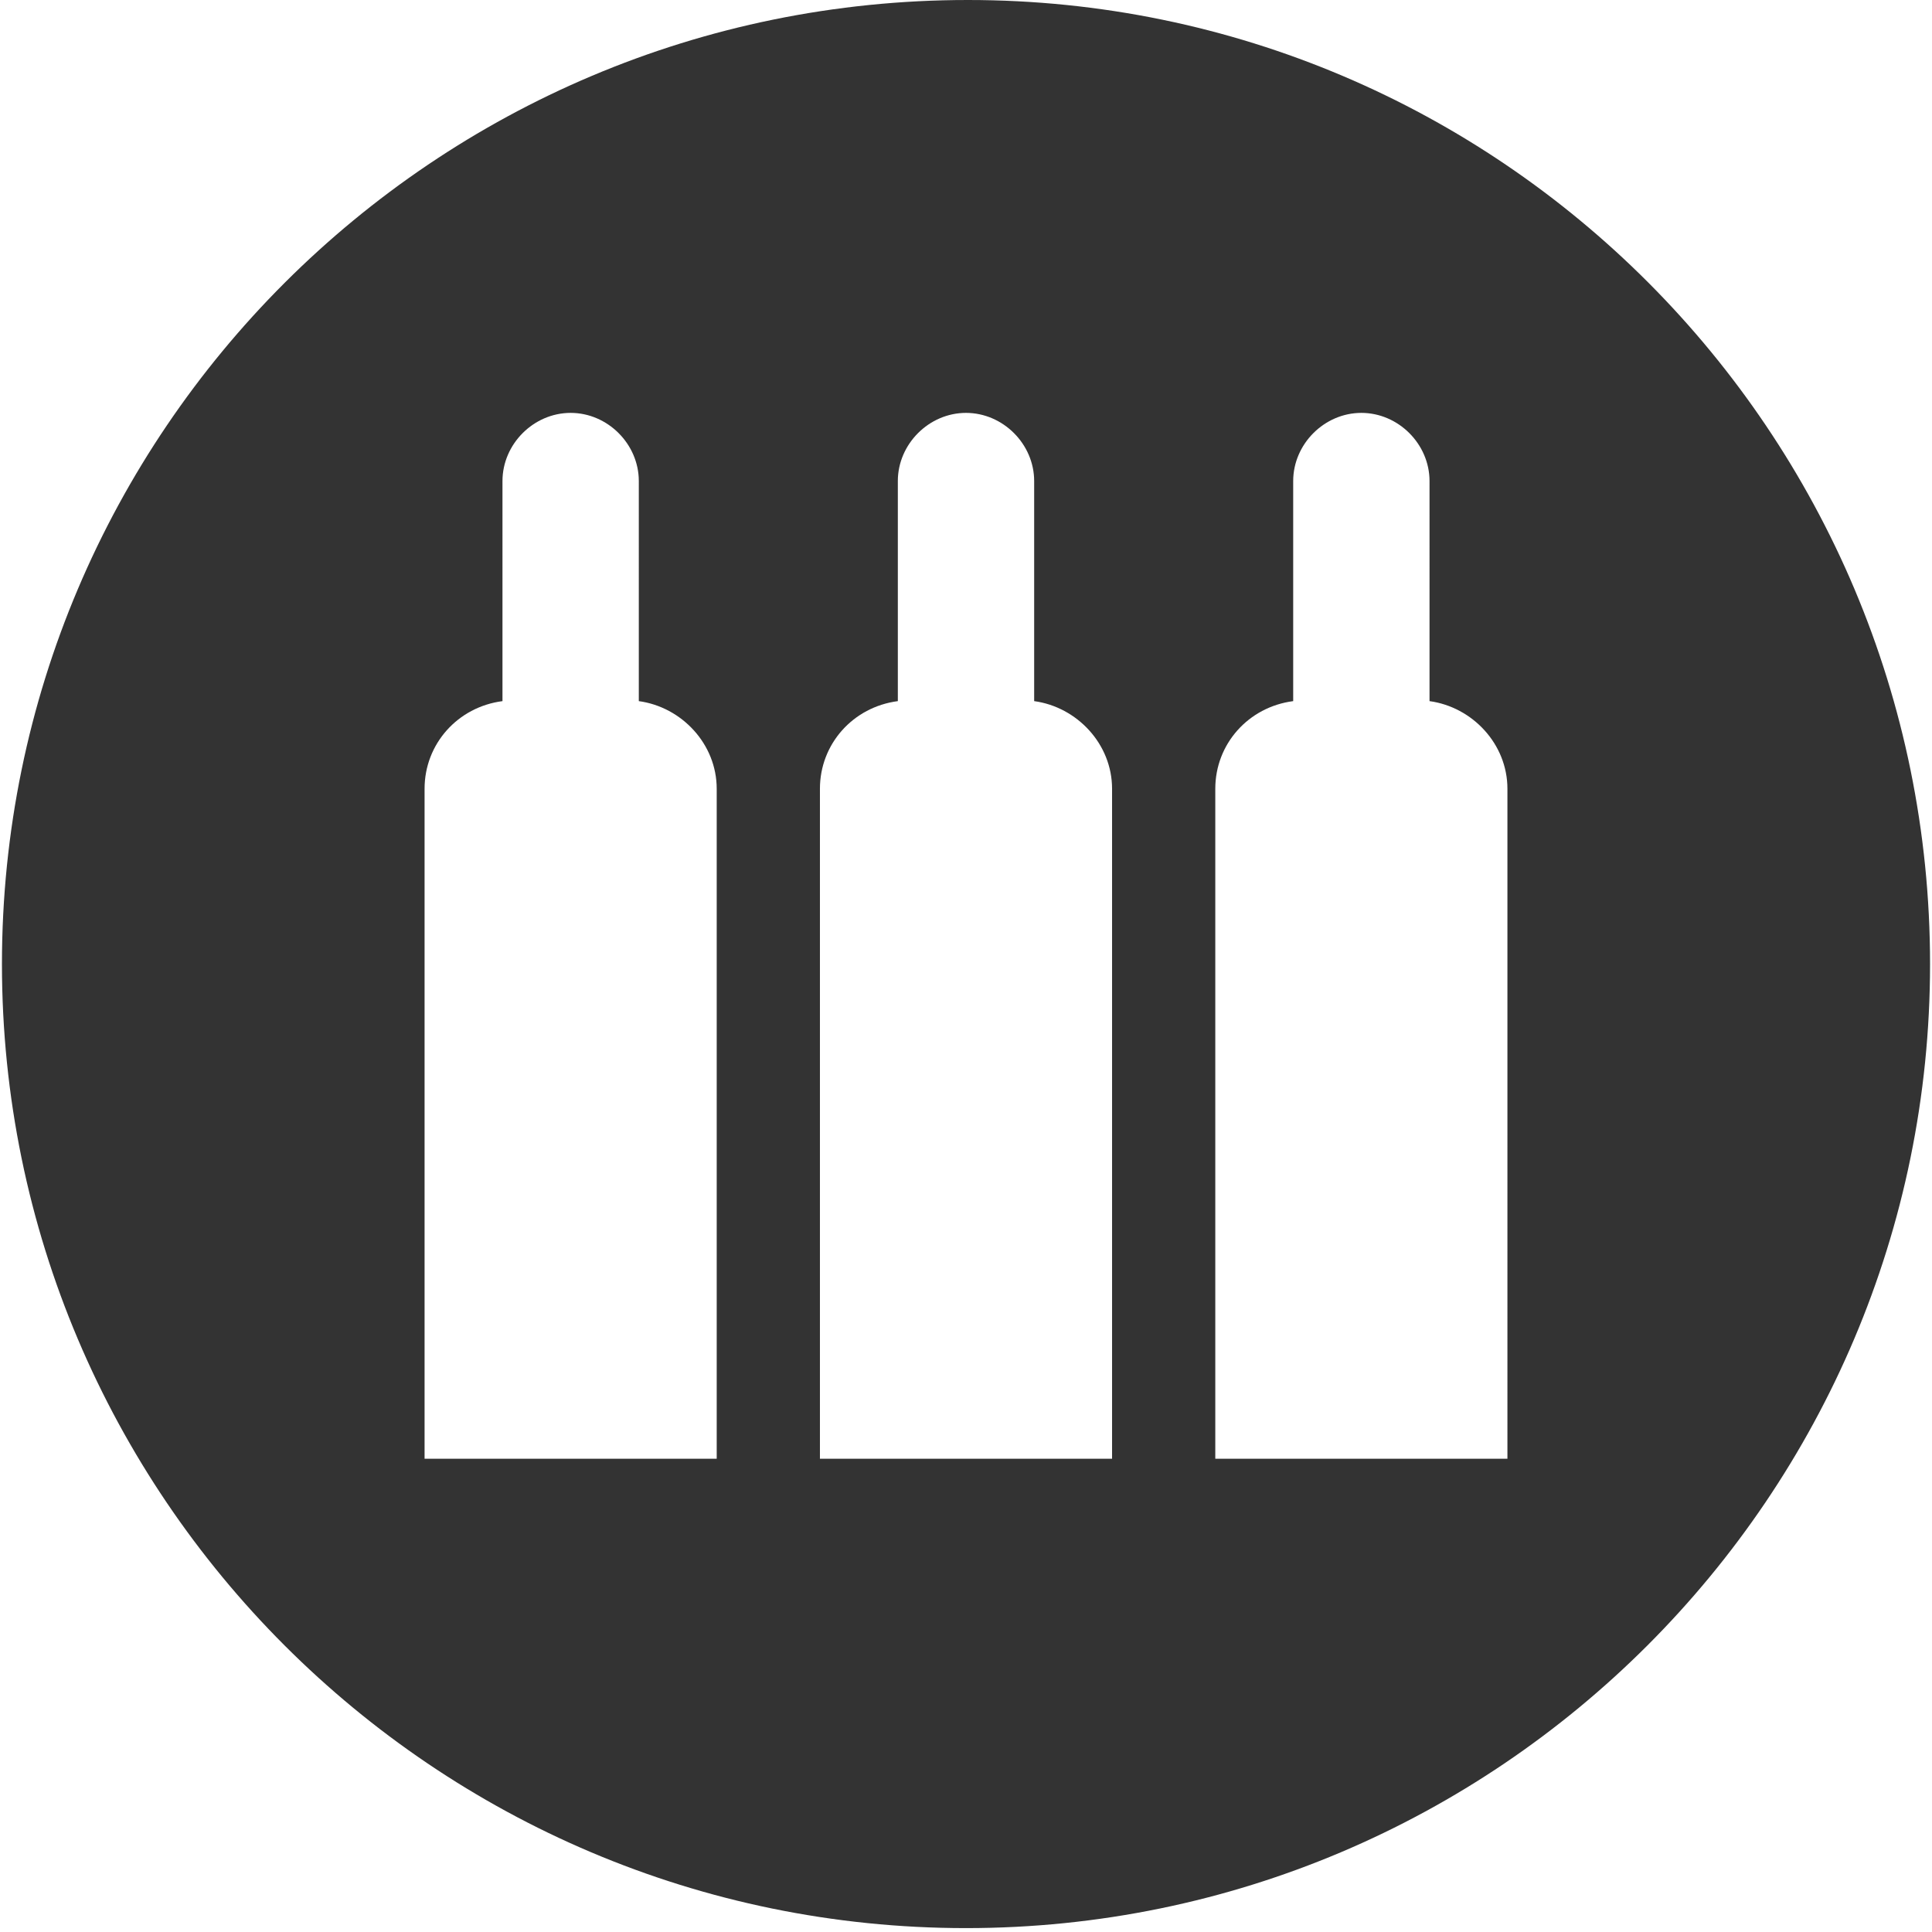 <?xml version="1.0" encoding="utf-8"?>
<!-- Generator: Adobe Illustrator 23.0.0, SVG Export Plug-In . SVG Version: 6.00 Build 0)  -->
<svg version="1.1" id="图层_1" xmlns="http://www.w3.org/2000/svg" xmlns:xlink="http://www.w3.org/1999/xlink" x="0px" y="0px"
	 viewBox="0 0 99.2 99.2" style="enable-background:new 0 0 99.2 99.2;" xml:space="preserve">
<style type="text/css">
	.st0{fill:#333333;}
</style>
<title>画板 50</title>
<path class="st0" d="M49.7,0C22.3,0,0.1,22.2,0.1,49.5s22.2,49.5,49.5,49.5s49.5-22.2,49.5-49.5S77,0,49.7,0z M36.8,74.9H21.8V40.5
	c0-2.3,1.7-4.2,4-4.5V24.7c0-1.9,1.6-3.5,3.5-3.5h0c1.9,0,3.5,1.6,3.5,3.5V36c2.2,0.3,4,2.2,4,4.5V74.9z M57.1,74.9H42.1V40.5
	c0-2.3,1.7-4.2,4-4.5V24.7c0-1.9,1.6-3.5,3.5-3.5s3.5,1.6,3.5,3.5V36c2.2,0.3,4,2.2,4,4.5V74.9z M77.4,74.9H62.4V40.5
	c0-2.3,1.7-4.2,4-4.5V24.7c0-1.9,1.6-3.5,3.5-3.5s3.5,1.6,3.5,3.5V36c2.2,0.3,4,2.2,4,4.5V74.9z"/>
</svg>
